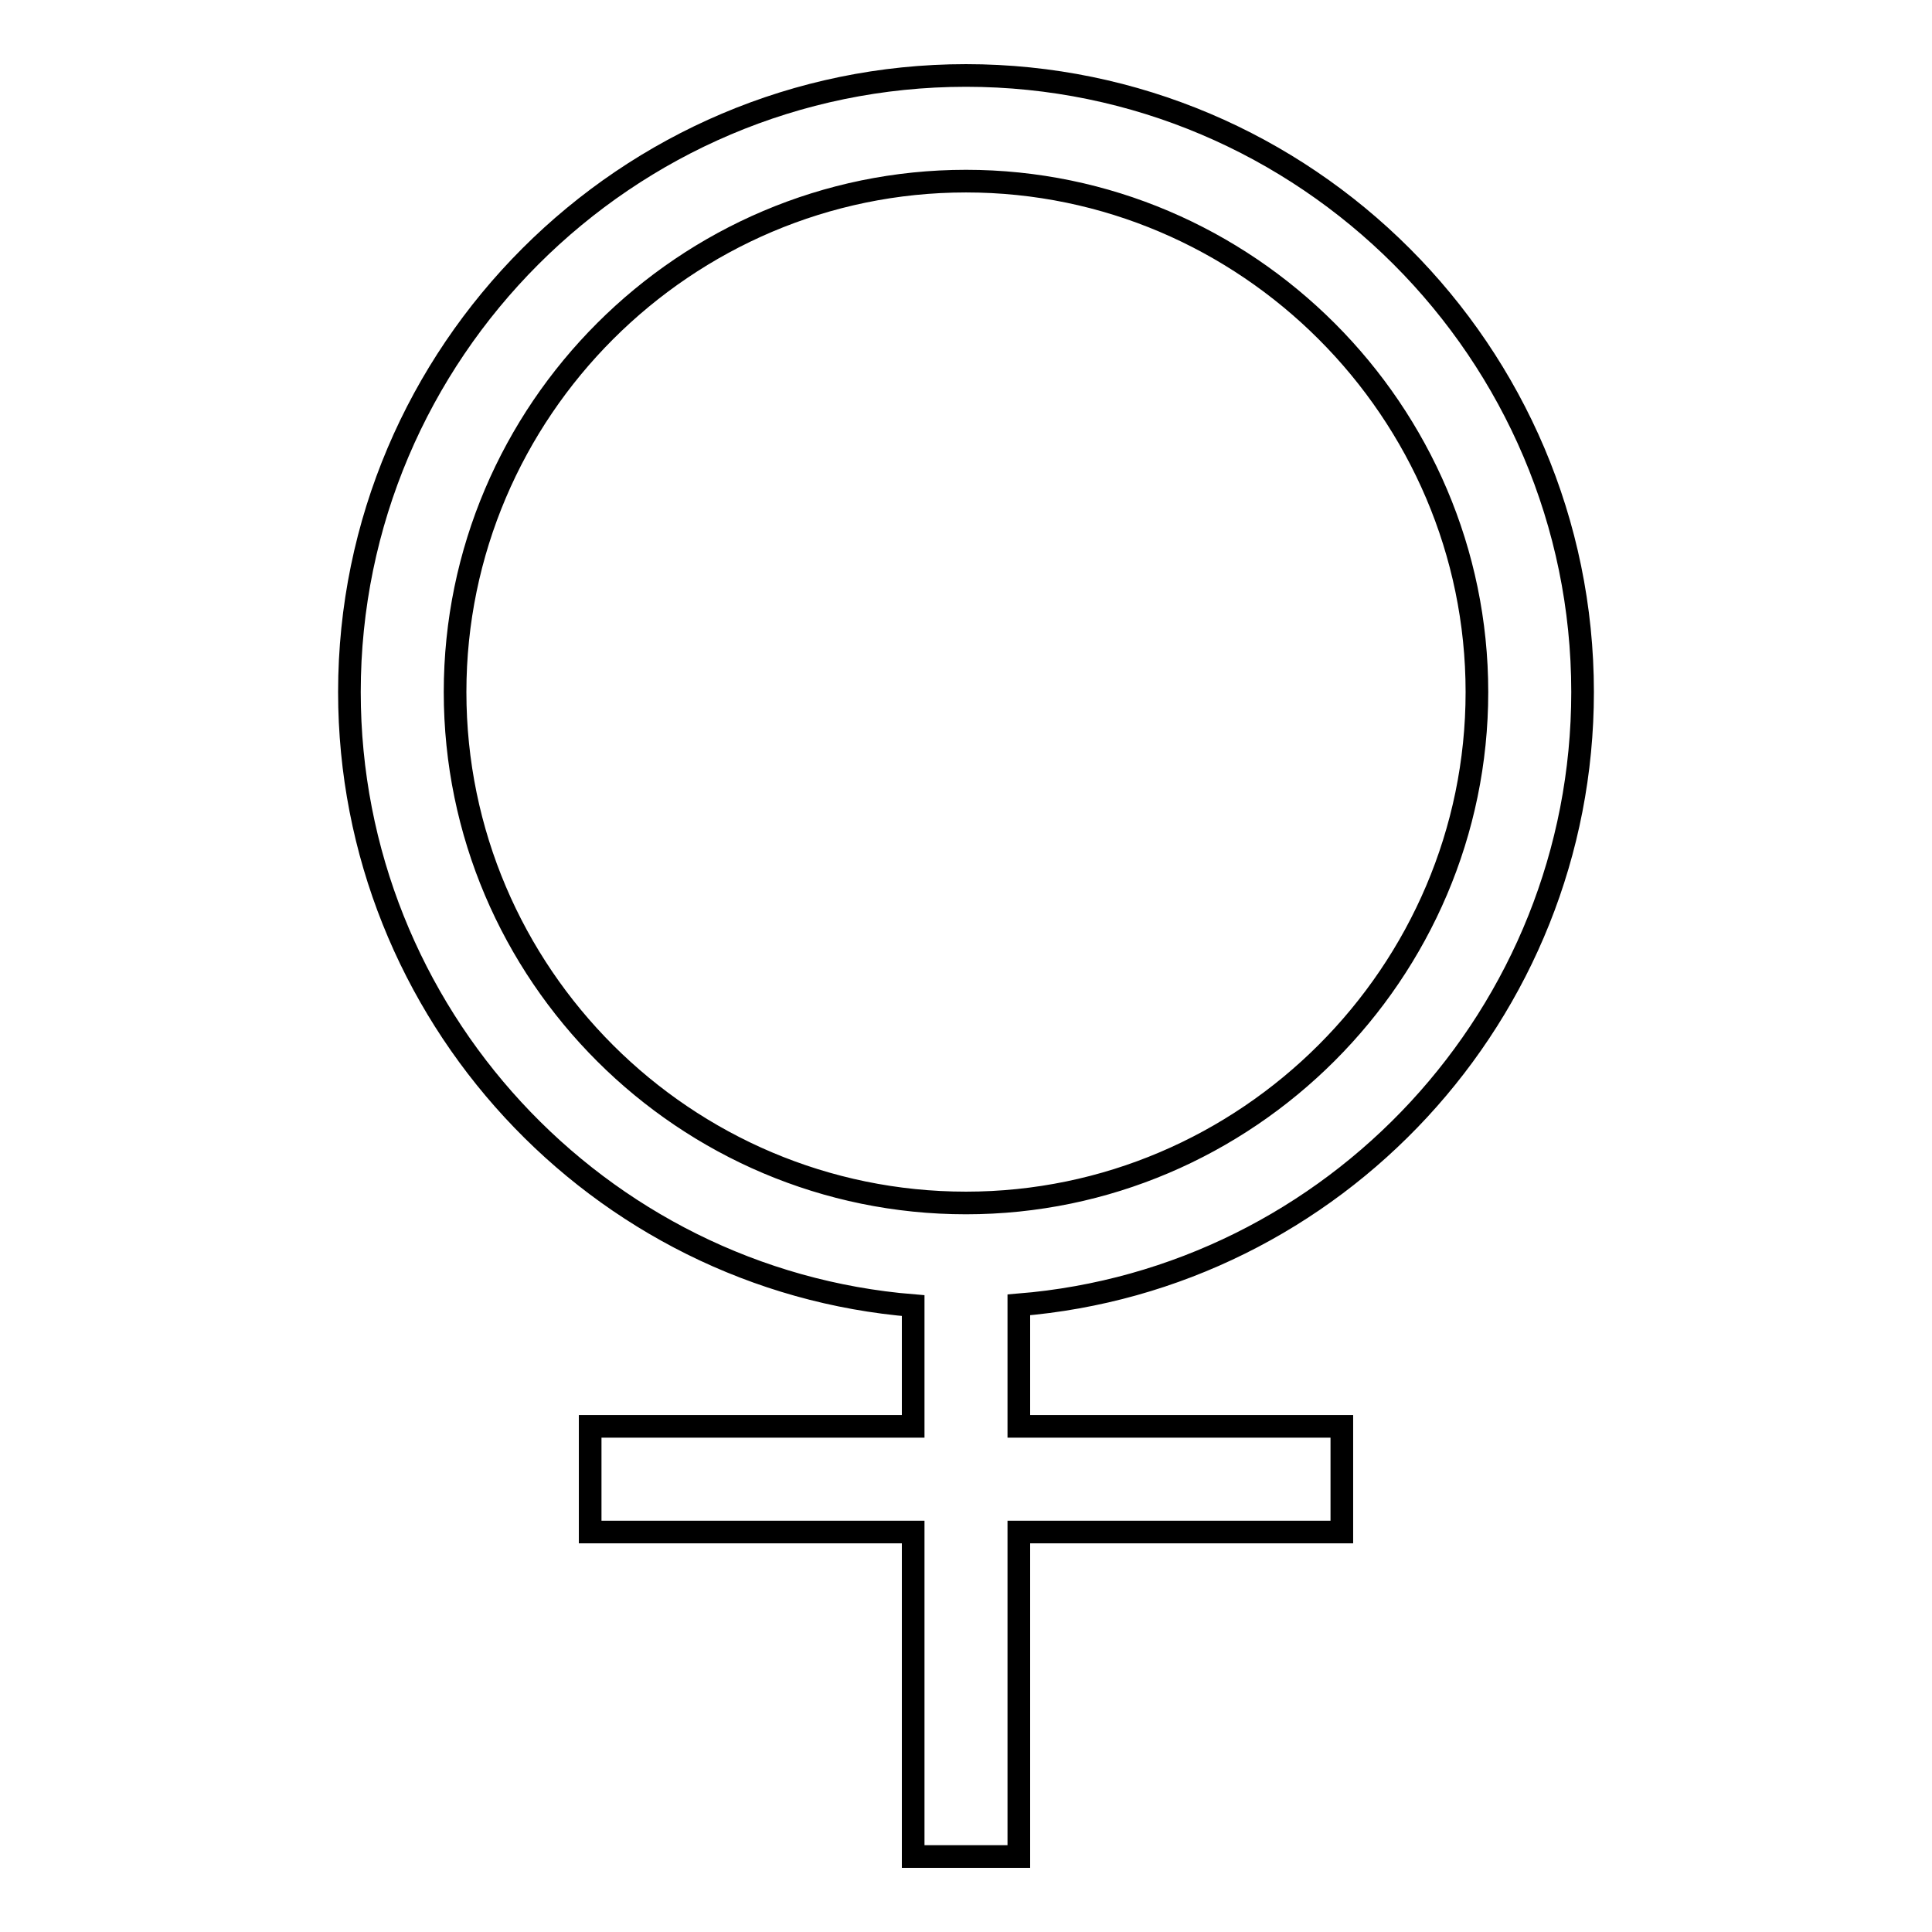 <?xml version="1.0" encoding="utf-8"?>
<!-- Svg Vector Icons : http://www.onlinewebfonts.com/icon -->
<!DOCTYPE svg PUBLIC "-//W3C//DTD SVG 1.1//EN" "http://www.w3.org/Graphics/SVG/1.1/DTD/svg11.dtd">
<svg version="1.1" xmlns="http://www.w3.org/2000/svg" xmlns:xlink="http://www.w3.org/1999/xlink" x="0px" y="0px" viewBox="0 0 256 256" enable-background="new 0 0 256 256" xml:space="preserve">
<g><g><path stroke-width="3" fill-opacity="0" stroke="#000000"  d="M209.7,91.7c0-45-36.7-81.7-81.7-81.7S46.3,46.7,46.3,91.7c0,42.6,32.9,77.9,74.7,81.3V189H78.2V203H121v43H135v-43h42.8V189H135v-16.1C176.8,169.5,209.7,134.3,209.7,91.7z M60.3,91.7c0-37.3,30.5-67.7,67.7-67.7c37.2,0,67.7,30.5,67.7,67.7c0,37.2-30.5,67.7-67.7,67.7C90.8,159.4,60.3,129.1,60.3,91.7z"/></g></g>
</svg>